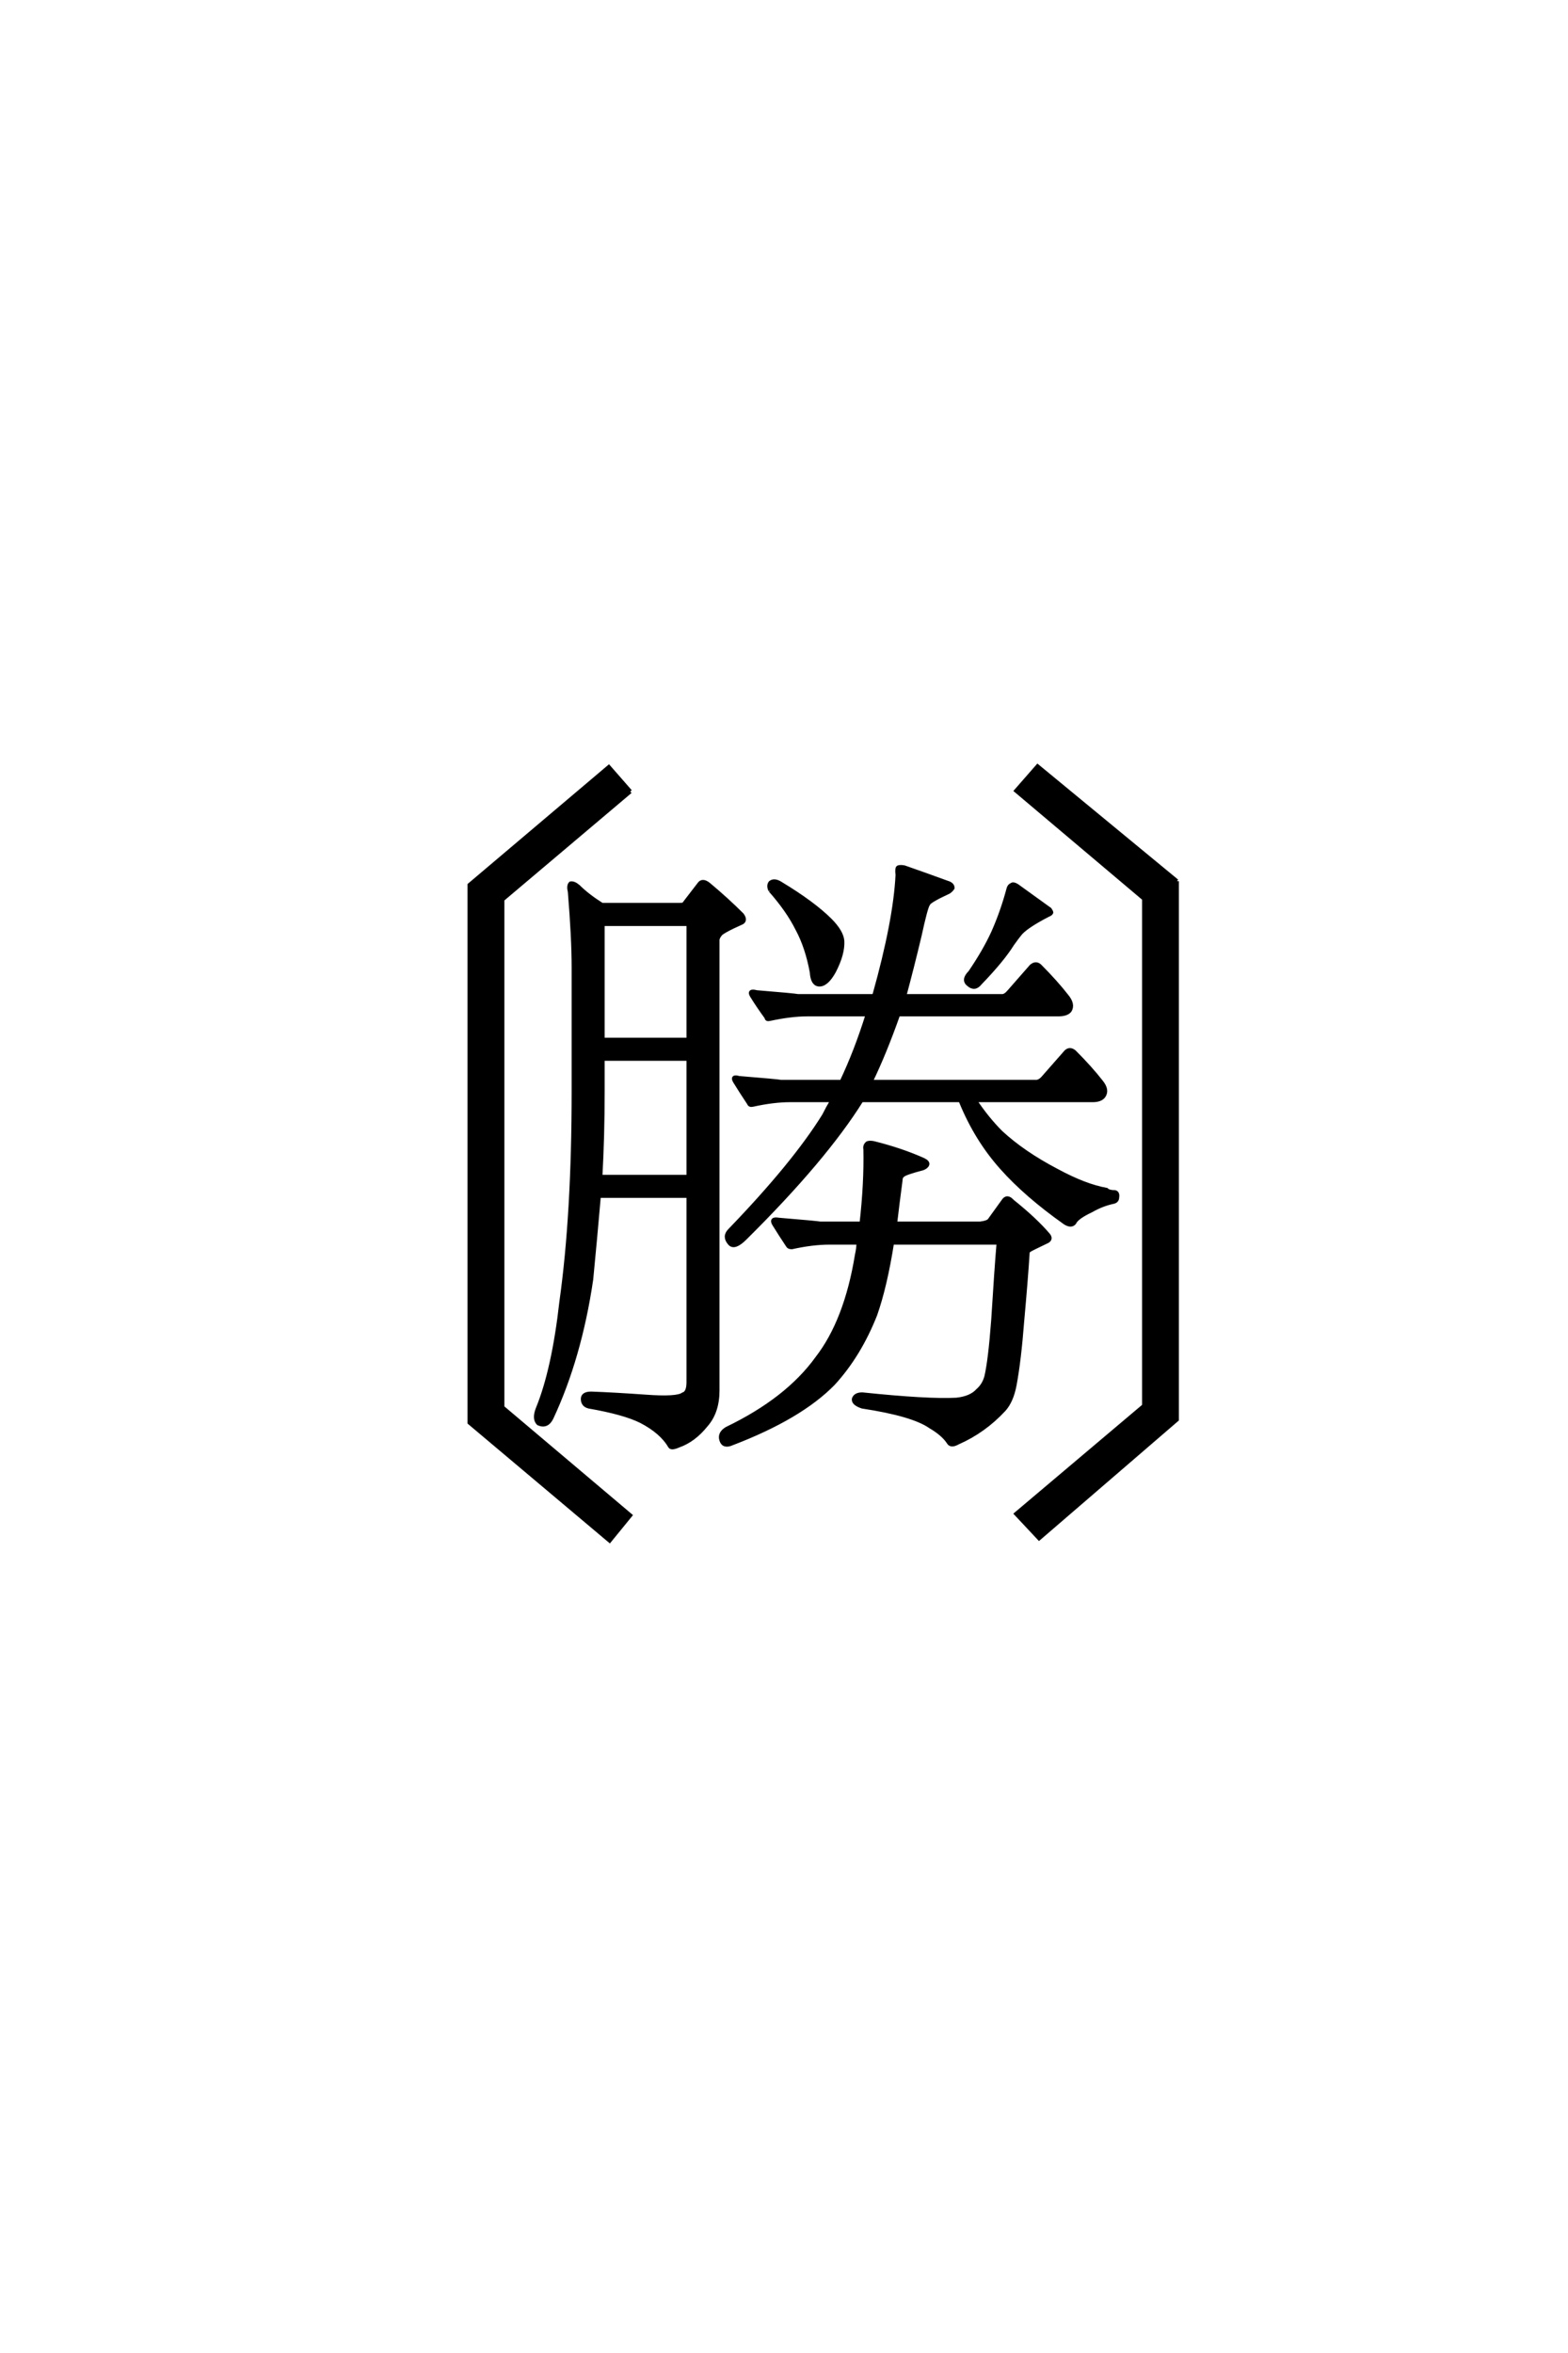 <?xml version='1.0' encoding='UTF-8'?>
<!DOCTYPE svg PUBLIC "-//W3C//DTD SVG 1.0//EN"
"http://www.w3.org/TR/2001/REC-SVG-20010904/DTD/svg10.dtd">

<svg xmlns='http://www.w3.org/2000/svg' version='1.0' width='40.0' height='60.0'>

 <g transform='scale(0.1 -0.1) translate(110.0 -370.0)'>
  <path d='M50.781 168.172
L18.172 140.625
L18.172 11.141
L50.781 -16.406
L45.516 -22.859
L9.766 7.234
L9.766 144.344
L45.312 174.422
L50.781 168.172
L50.781 168.172
M190.234 145.312
L190.234 8.016
L155.078 -22.266
L149.219 -16.016
L181.844 11.531
L181.844 140.828
L149.219 168.359
L154.688 174.609
L190.234 145.312
L190.234 145.312
M86.531 142.969
Q85.938 144.141 86.531 144.922
Q87.5 145.703 89.062 144.734
Q97.469 139.656 101.766 135.359
Q104.688 132.422 104.891 130.078
Q105.078 126.766 102.734 122.266
Q100.781 118.75 98.828 118.953
Q97.266 119.141 97.078 122.078
Q95.906 128.516 93.359 133.203
Q91.016 137.891 86.531 142.969
Q91.016 137.891 86.531 142.969
M147.266 143.359
Q147.469 144.141 148.047 144.344
Q148.438 144.734 149.422 144.141
Q152.938 141.609 157.812 138.094
Q158.203 137.5 158.203 137.312
Q158.016 136.922 157.422 136.719
Q151.375 133.594 150 131.641
Q149.812 131.453 148.25 129.297
Q145.703 125.203 140.047 119.344
Q138.672 117.578 137.109 118.953
Q135.547 120.125 137.5 122.078
Q141.219 127.547 143.359 132.234
Q145.703 137.5 147.266 143.359
Q145.703 137.5 147.266 143.359
M154.297 94.141
Q155.281 94.141 156.25 95.312
L161.922 101.766
Q162.891 102.734 164.062 101.766
Q168.172 97.656 170.906 94.141
Q172.656 92 171.484 90.438
Q170.703 89.453 168.75 89.453
L138.672 89.453
Q141.797 84.766 145.312 81.25
Q150.984 75.984 159.578 71.484
Q166.797 67.578 172.266 66.609
Q172.859 66.016 174.422 66.016
Q175.203 65.828 175 64.656
Q175 63.672 173.828 63.484
Q171.094 62.891 168.359 61.328
Q164.656 59.578 164.062 58.203
Q163.281 57.234 161.719 58.203
Q151.766 65.234 145.516 72.266
Q139.062 79.5 135.156 89.062
L134.969 89.453
L109.766 89.453
Q100.391 74.422 80.078 54.297
Q77.344 51.562 76.172 52.938
Q74.609 54.688 76.172 56.25
Q92.578 73.25 100.203 85.547
Q101.172 87.5 102.344 89.453
L91.609 89.453
Q87.312 89.453 82.031 88.281
Q81.25 88.094 81.062 88.672
Q79.109 91.609 77.547 94.141
Q76.562 95.703 78.516 95.125
Q88.094 94.344 89.266 94.141
L104.688 94.141
Q108.406 101.953 111.328 111.328
L95.906 111.328
Q91.797 111.328 86.328 110.156
Q85.547 109.969 85.547 110.547
Q83.406 113.484 81.844 116.016
Q80.859 117.578 83.016 117
Q92.578 116.219 93.562 116.016
L112.891 116.016
Q112.891 116.219 113.094 116.406
Q118.359 135.156 118.953 146.875
Q118.75 148.641 119.141 148.828
Q119.734 149.031 120.703 148.828
Q125.203 147.266 131.641 144.922
Q133.016 144.531 133.016 143.562
Q132.625 142.969 132.031 142.578
Q126.953 140.234 126.766 139.453
Q126.172 138.672 124.609 131.453
Q122.656 123.25 120.703 116.016
L145.703 116.016
Q146.484 116.016 147.469 117.188
L153.125 123.641
Q154.297 124.609 155.281 123.641
Q159.375 119.531 162.109 116.016
Q163.875 113.875 162.891 112.312
Q162.109 111.328 159.969 111.328
L119.141 111.328
Q115.625 101.375 112.109 94.141
L154.297 94.141
L154.297 94.141
M73.047 15.438
Q73.047 9.969 70.125 6.641
Q67 2.734 63.094 1.375
Q61.328 0.594 60.938 1.172
Q58.797 4.891 53.516 7.625
Q49.219 9.766 40.234 11.328
Q38.672 11.719 38.672 13.281
Q38.672 14.656 40.828 14.656
Q46.484 14.453 54.688 13.875
Q62.703 13.281 64.266 14.453
Q65.625 14.844 65.625 17.578
L65.625 65.047
L42.781 65.047
Q41.797 53.719 40.828 43.75
Q37.891 23.828 30.672 8.406
Q29.5 6.062 27.344 7.031
Q26.172 8.203 27.156 10.75
Q31.25 20.703 33.203 38.094
Q36.328 60.359 36.328 91.797
L36.328 123.25
Q36.328 130.859 35.359 142.578
Q34.969 144.141 35.547 144.734
Q36.328 144.922 37.5 143.953
Q39.844 141.609 43.562 139.266
L62.891 139.266
Q64.453 139.266 64.453 139.453
L68.359 144.531
Q68.75 145.125 69.344 145.125
Q69.922 145.125 70.703 144.531
Q75.391 140.625 79.297 136.719
Q80.281 135.359 79.297 134.766
Q74.031 132.422 73.641 131.641
Q73.047 130.859 73.047 130.281
L73.047 15.438
L73.047 15.438
M65.625 100
L43.75 100
L43.75 91.797
Q43.75 80.281 43.172 69.922
L65.625 69.922
L65.625 100
L65.625 100
M43.75 104.891
L65.625 104.891
L65.625 134.375
L43.75 134.375
L43.75 104.891
L43.75 104.891
M109.766 58.016
Q110.938 68.359 110.75 76.953
Q110.547 77.938 111.328 78.516
Q111.922 78.719 112.891 78.516
Q119.922 76.766 125.594 74.219
Q126.766 73.641 126.562 73.047
Q126.375 72.469 125.391 72.078
Q120.906 70.906 120.312 70.312
Q119.734 69.922 119.734 68.953
Q118.953 63.094 118.359 58.016
L140.047 58.016
Q141.797 58.203 142.391 58.797
L145.906 63.672
Q146.875 65.234 148.25 63.672
Q154.109 58.984 157.422 55.078
Q158.203 54.109 157.234 53.516
Q152.734 51.375 152.547 51.172
Q152.156 50.984 152.156 50.391
Q151.766 44.141 150.781 33.203
Q150 23.047 148.828 16.797
Q148.047 12.703 146.094 10.547
Q141.016 5.078 134.375 2.156
Q132.625 1.172 132.031 2.156
Q130.672 4.297 127.344 6.25
Q122.859 9.375 109.969 11.328
Q107.625 12.109 107.812 13.281
Q108.203 14.453 109.969 14.453
Q126.766 12.703 133.984 13.094
Q137.703 13.484 139.453 15.438
Q141.016 16.797 141.609 18.953
Q142.578 23.047 143.359 33.406
Q144.141 46.094 144.734 53.125
L117.578 53.125
Q115.828 42 113.281 34.766
Q109.188 24.422 102.547 17.188
Q94.141 8.594 76.766 1.953
Q74.609 0.984 74.031 2.734
Q73.438 4.5 75.391 5.672
Q90.828 13.094 98.438 23.641
Q105.859 33.203 108.594 50
Q108.984 51.766 108.984 53.125
L101.562 53.125
Q97.266 53.125 92 51.953
Q91.219 51.953 91.016 52.344
Q89.062 55.281 87.5 57.812
Q86.531 59.375 88.672 58.984
Q98.047 58.203 99.219 58.016
L109.766 58.016
' style='fill: #000000; stroke: #000000'/>
 </g>
</svg>
